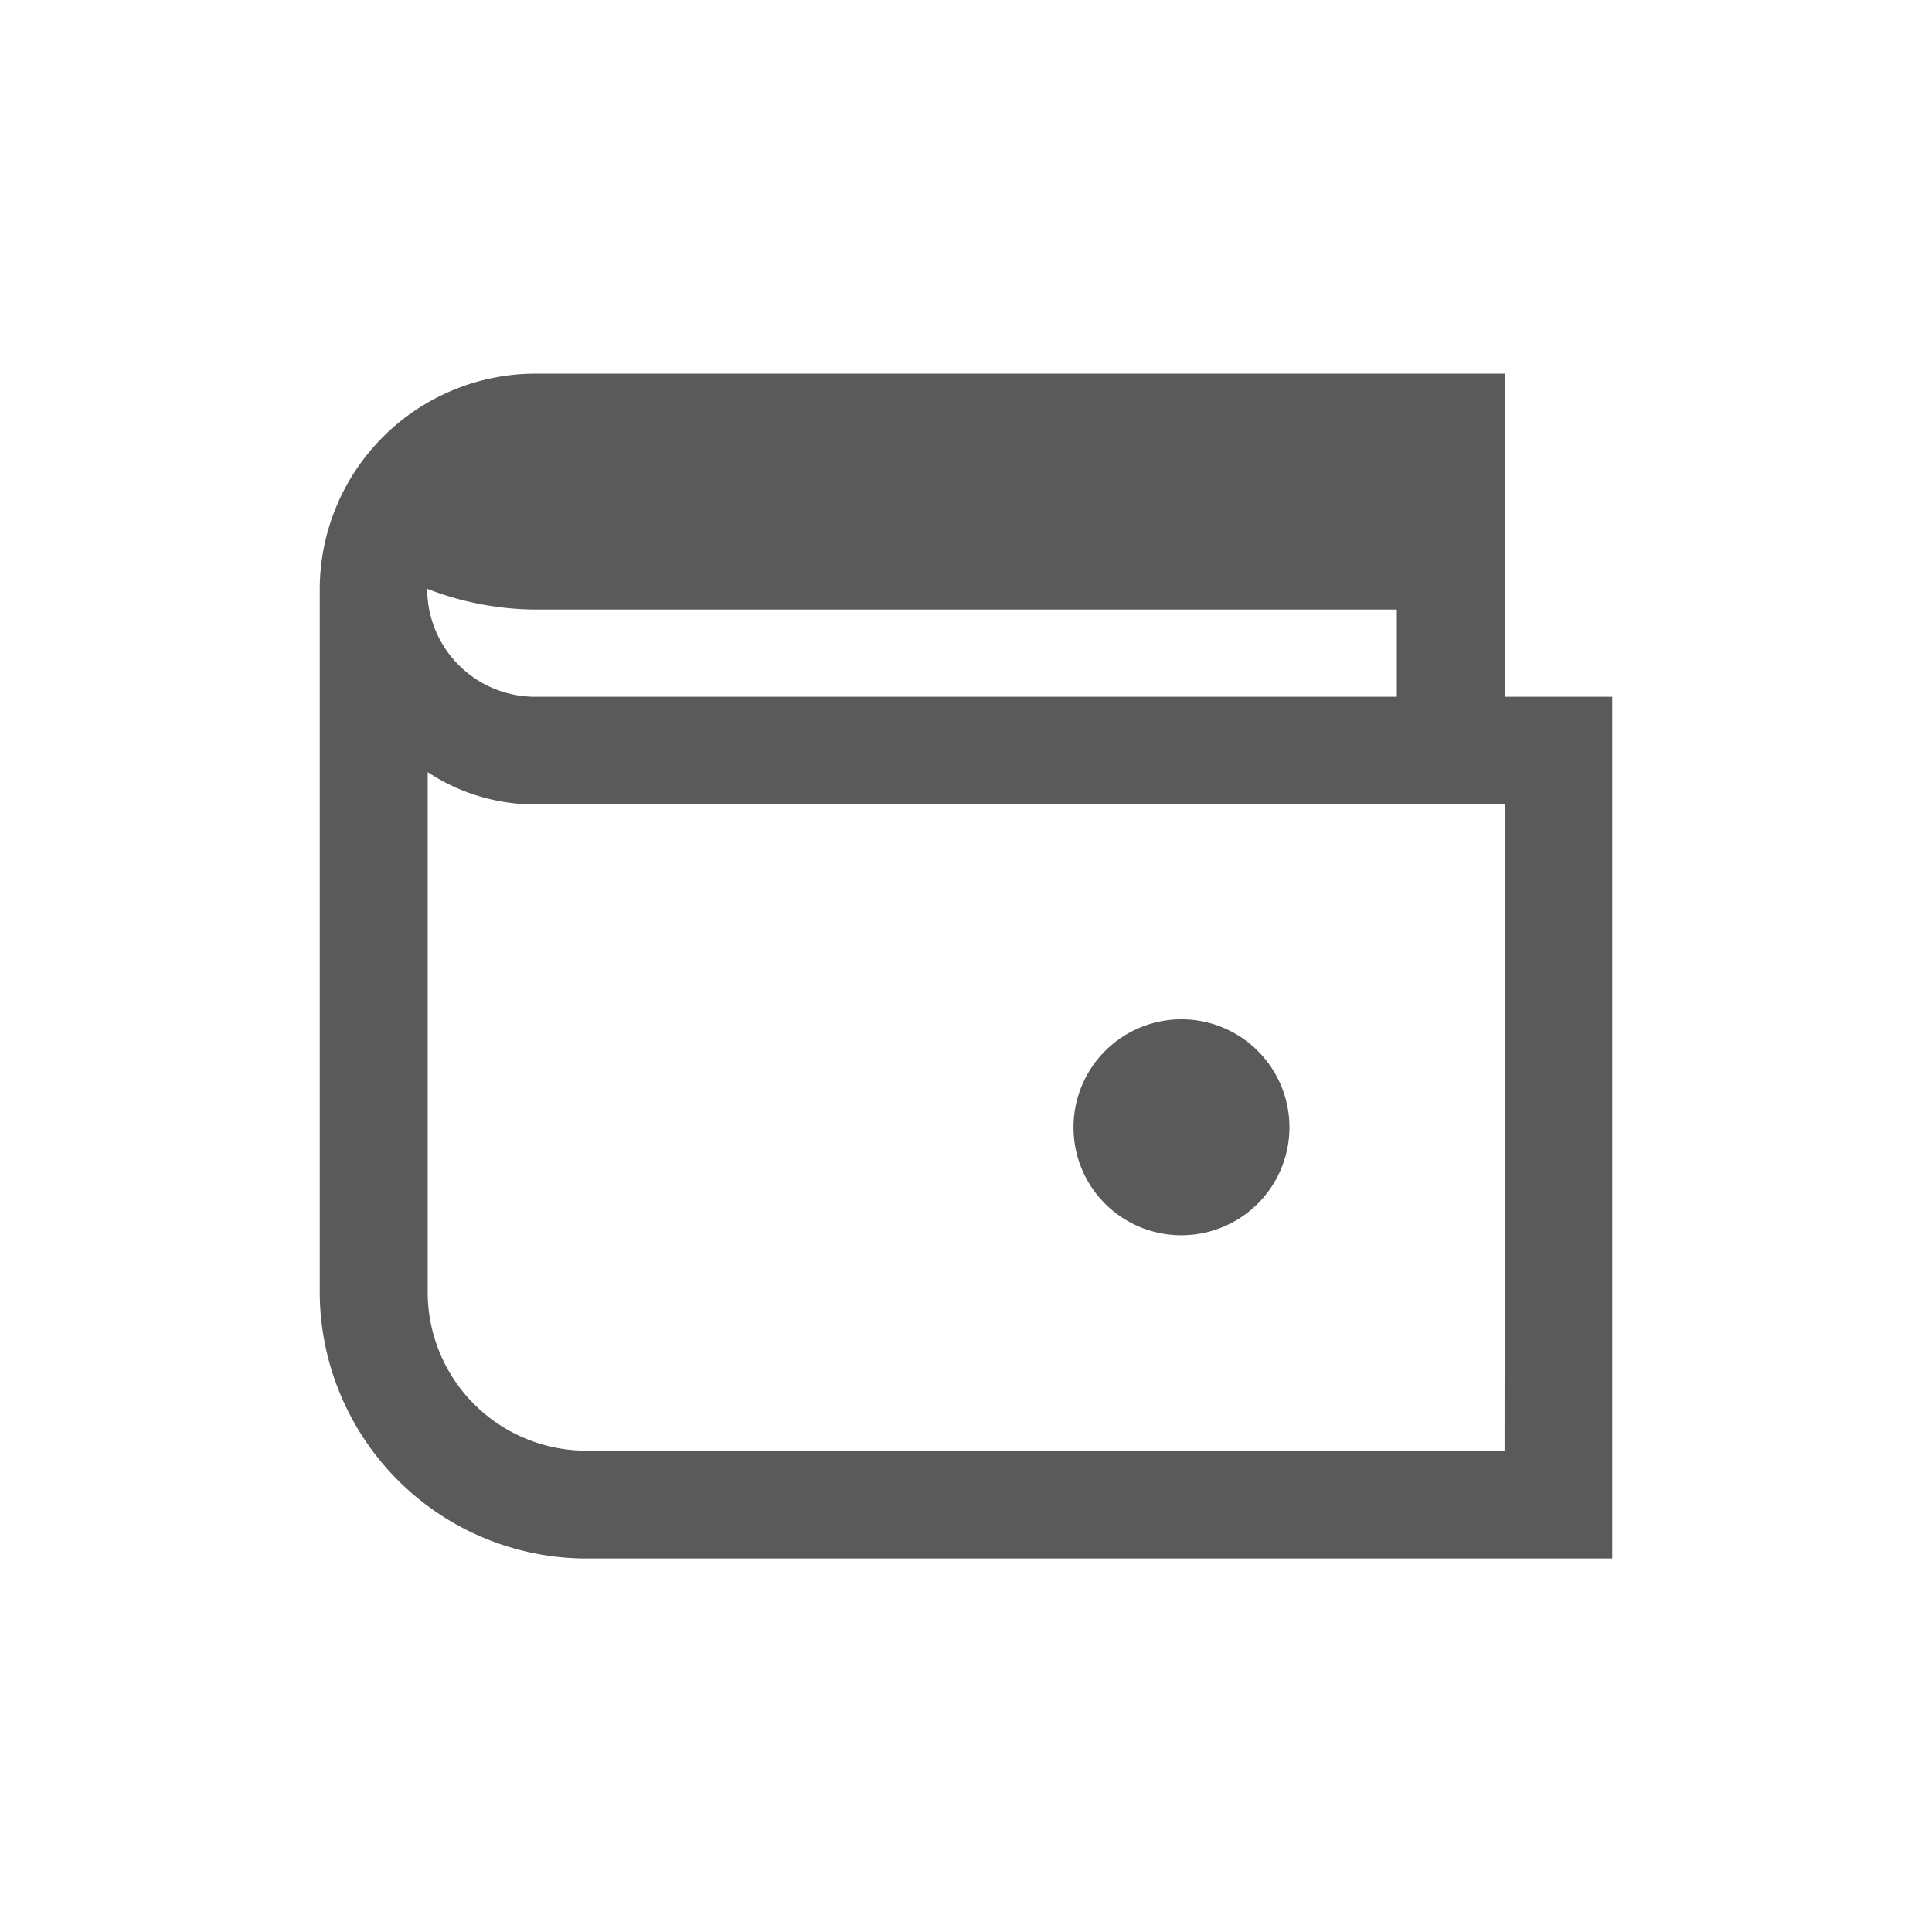 <svg xmlns="http://www.w3.org/2000/svg" xmlns:xlink="http://www.w3.org/1999/xlink" width="34" height="33.998" viewBox="0 0 34 33.998">
  <defs>
    <clipPath id="clip-path">
      <rect id="Rectangle_15526" data-name="Rectangle 15526" width="34" height="33.998" transform="translate(0.001)" fill="#5a5a5a"/>
    </clipPath>
    <clipPath id="clip-path-2">
      <rect id="Rectangle_15525" data-name="Rectangle 15525" width="22.746" height="20.848" fill="none"/>
    </clipPath>
  </defs>
  <g id="Premium_Partner_1-_Premium_Reseller" data-name="Premium Partner 1- Premium Reseller" transform="translate(-0.001)" clip-path="url(#clip-path)">
    <g id="Group_30348" data-name="Group 30348" transform="translate(5.628 6.576)">
      <g id="Group_30347" data-name="Group 30347" transform="translate(0 -0.001)" clip-path="url(#clip-path-2)">
        <path id="Path_40208" data-name="Path 40208" d="M3.791,5.686a1.9,1.9,0,0,1-1.9-1.9,5.345,5.345,0,0,0,1.9.365H18.955V6.173h1.9V0H3.791A3.8,3.8,0,0,0,0,3.791v12.32a4.7,4.7,0,0,0,4.652,4.74H22.746V5.686Zm17.06,13.267H4.739A2.792,2.792,0,0,1,1.9,16.212q0-.051,0-.1v-9.1a3.424,3.424,0,0,0,1.9.569h17.06Zm-5.686-3.791a1.9,1.9,0,1,0-1.9-1.9,1.895,1.895,0,0,0,1.9,1.9" transform="translate(0 0.001)" fill="#5a5a5a"/>
      </g>
    </g>
  </g>
</svg>
